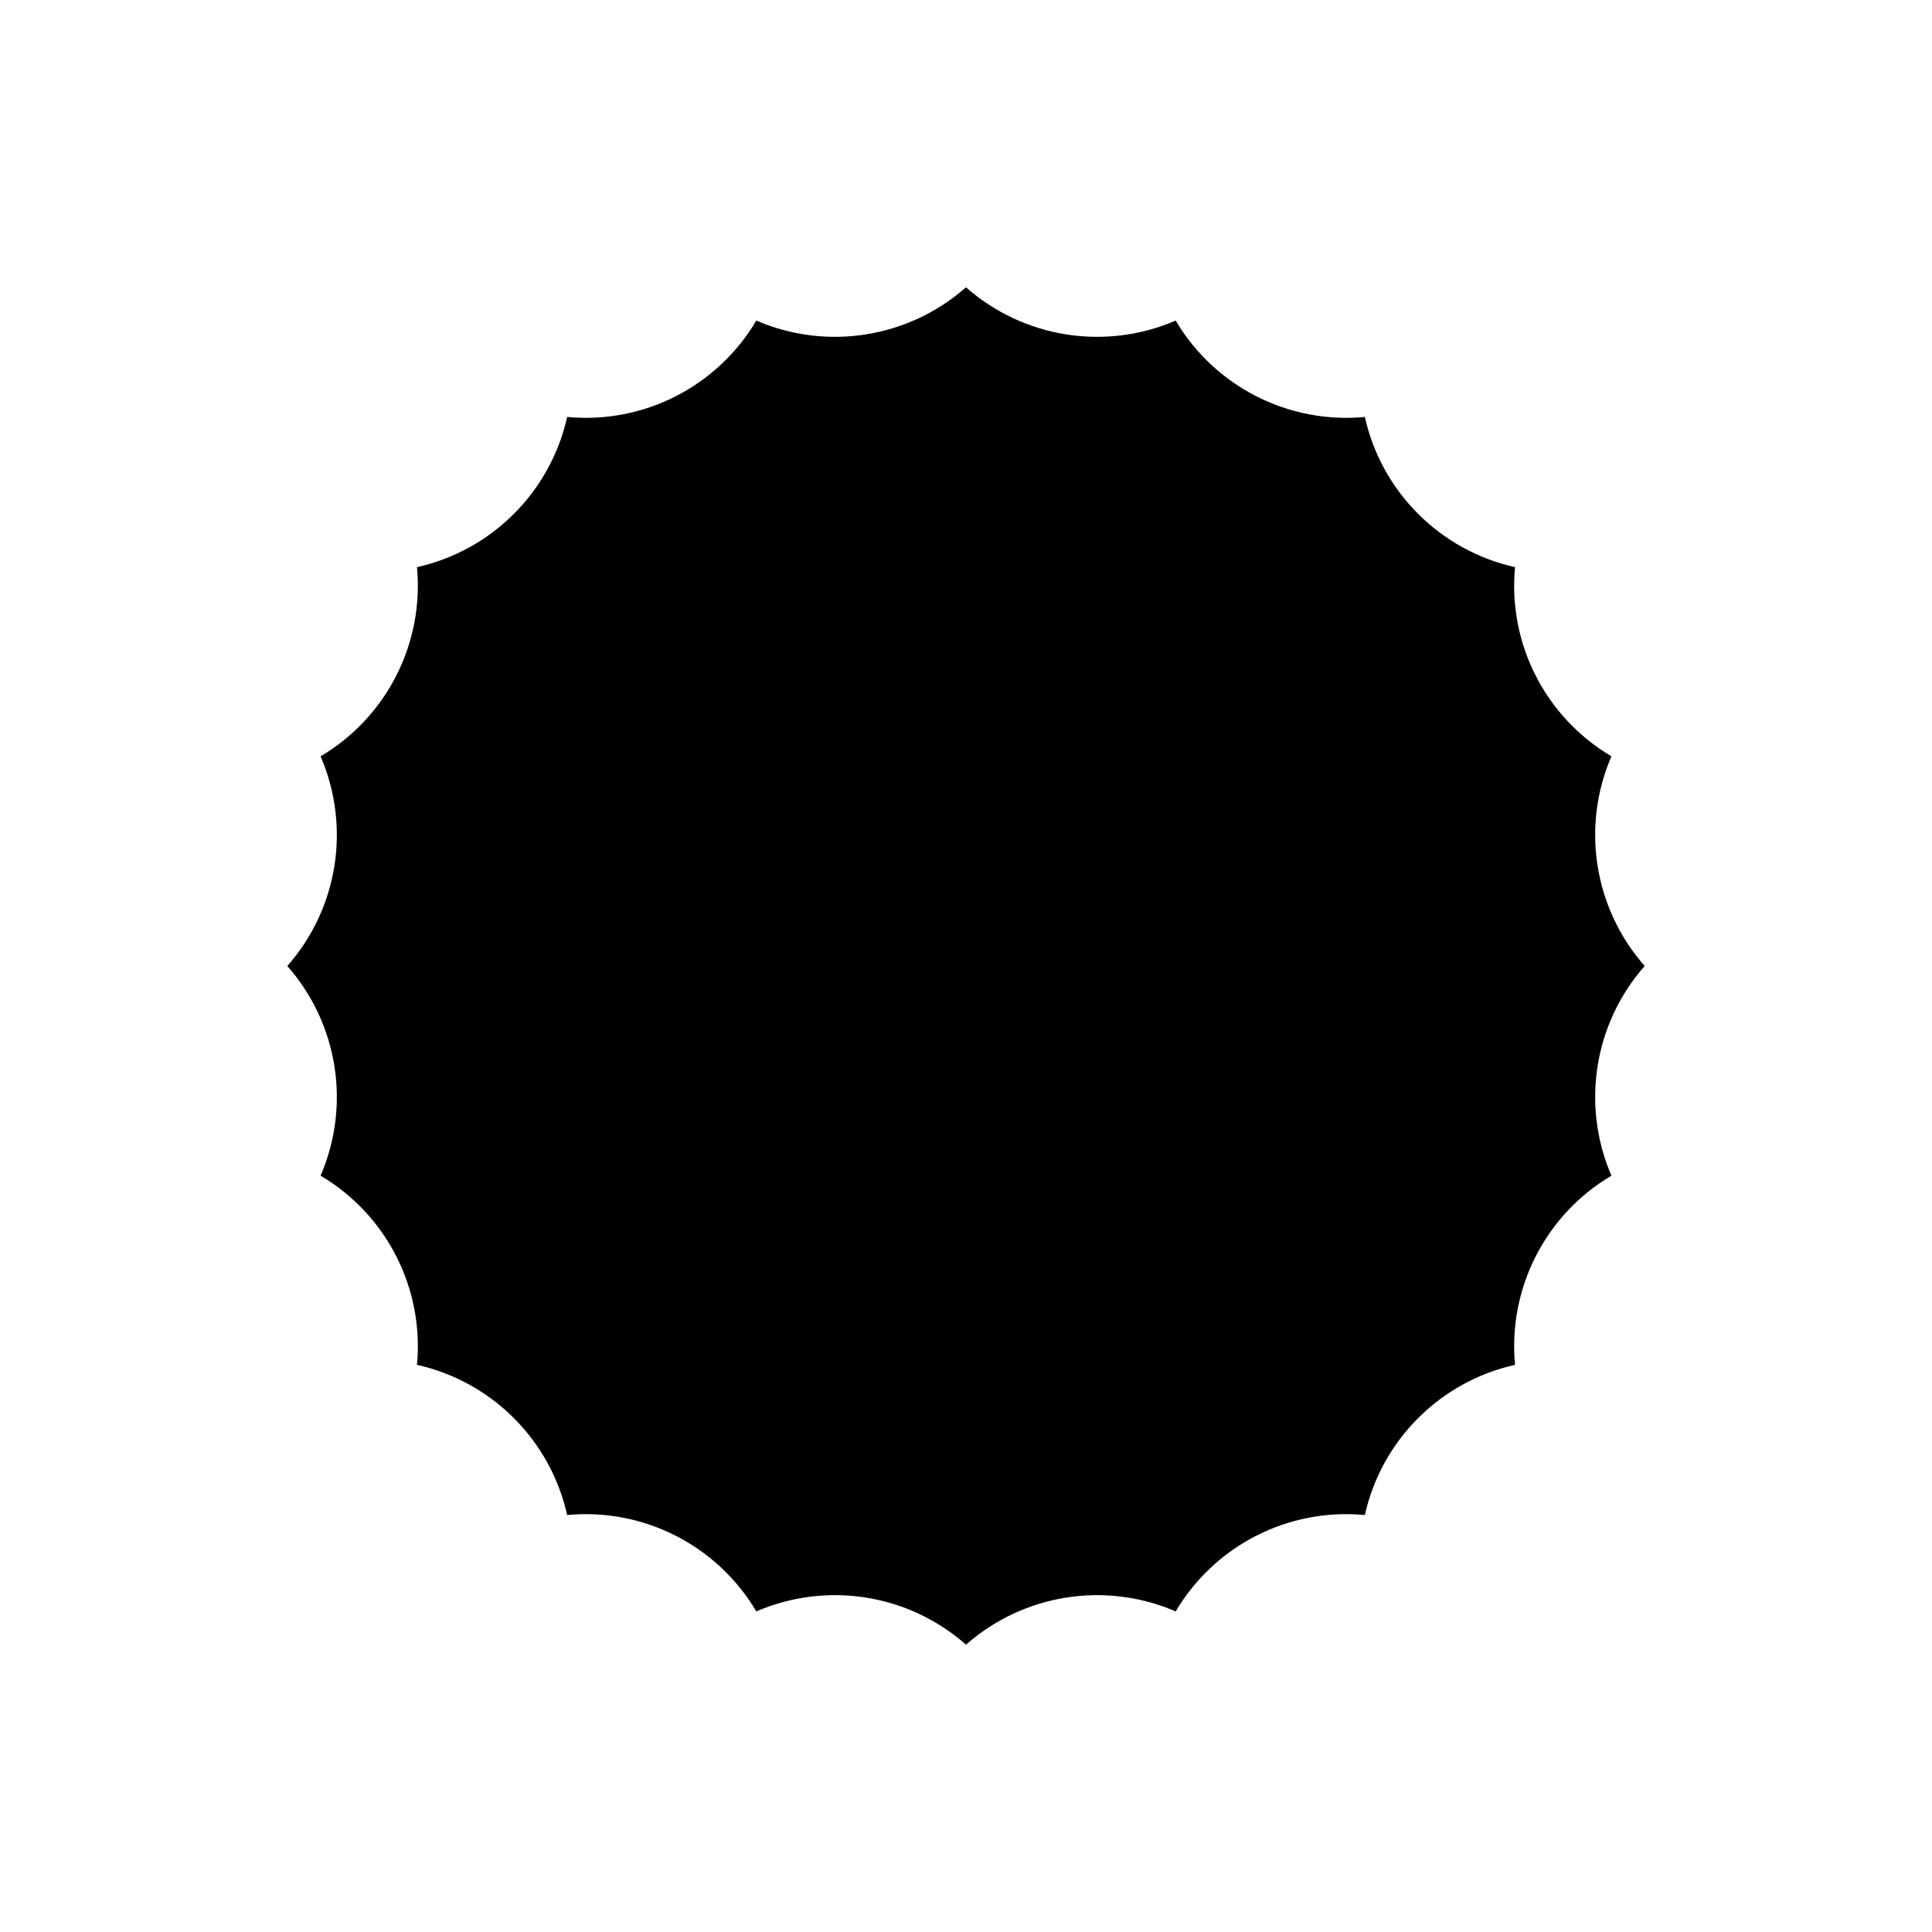 <?xml version="1.0" encoding="UTF-8"?>
<!-- Uploaded to: ICON Repo, www.iconrepo.com, Generator: ICON Repo Mixer Tools -->
<svg fill="#000000" width="800px" height="800px" version="1.1" viewBox="144 144 512 512" xmlns="http://www.w3.org/2000/svg">
 <path d="m400 220.14c-15.266 13.453-36.93 16.879-55.57 8.816-10.379 17.531-29.875 27.457-50.129 25.543-4.434 19.852-19.949 35.367-39.801 39.801 1.914 20.254-8.062 39.801-25.543 50.129 8.062 18.691 4.637 40.305-8.816 55.57 13.453 15.266 16.879 36.93 8.816 55.57 17.531 10.379 27.457 29.875 25.543 50.129 19.852 4.434 35.367 19.949 39.801 39.801 20.254-1.914 39.801 8.062 50.129 25.543 18.691-8.062 40.305-4.637 55.57 8.816 15.266-13.453 36.93-16.879 55.57-8.816 10.379-17.531 29.875-27.457 50.129-25.543 4.434-19.852 19.949-35.367 39.801-39.801-1.914-20.254 8.062-39.801 25.543-50.129-8.062-18.691-4.637-40.305 8.816-55.57-13.453-15.266-16.879-36.93-8.816-55.57-17.531-10.379-27.457-29.875-25.543-50.129-19.852-4.434-35.367-19.949-39.801-39.801-20.254 1.914-39.801-8.062-50.129-25.543-18.641 8.062-40.305 4.637-55.57-8.816z"/>
</svg>